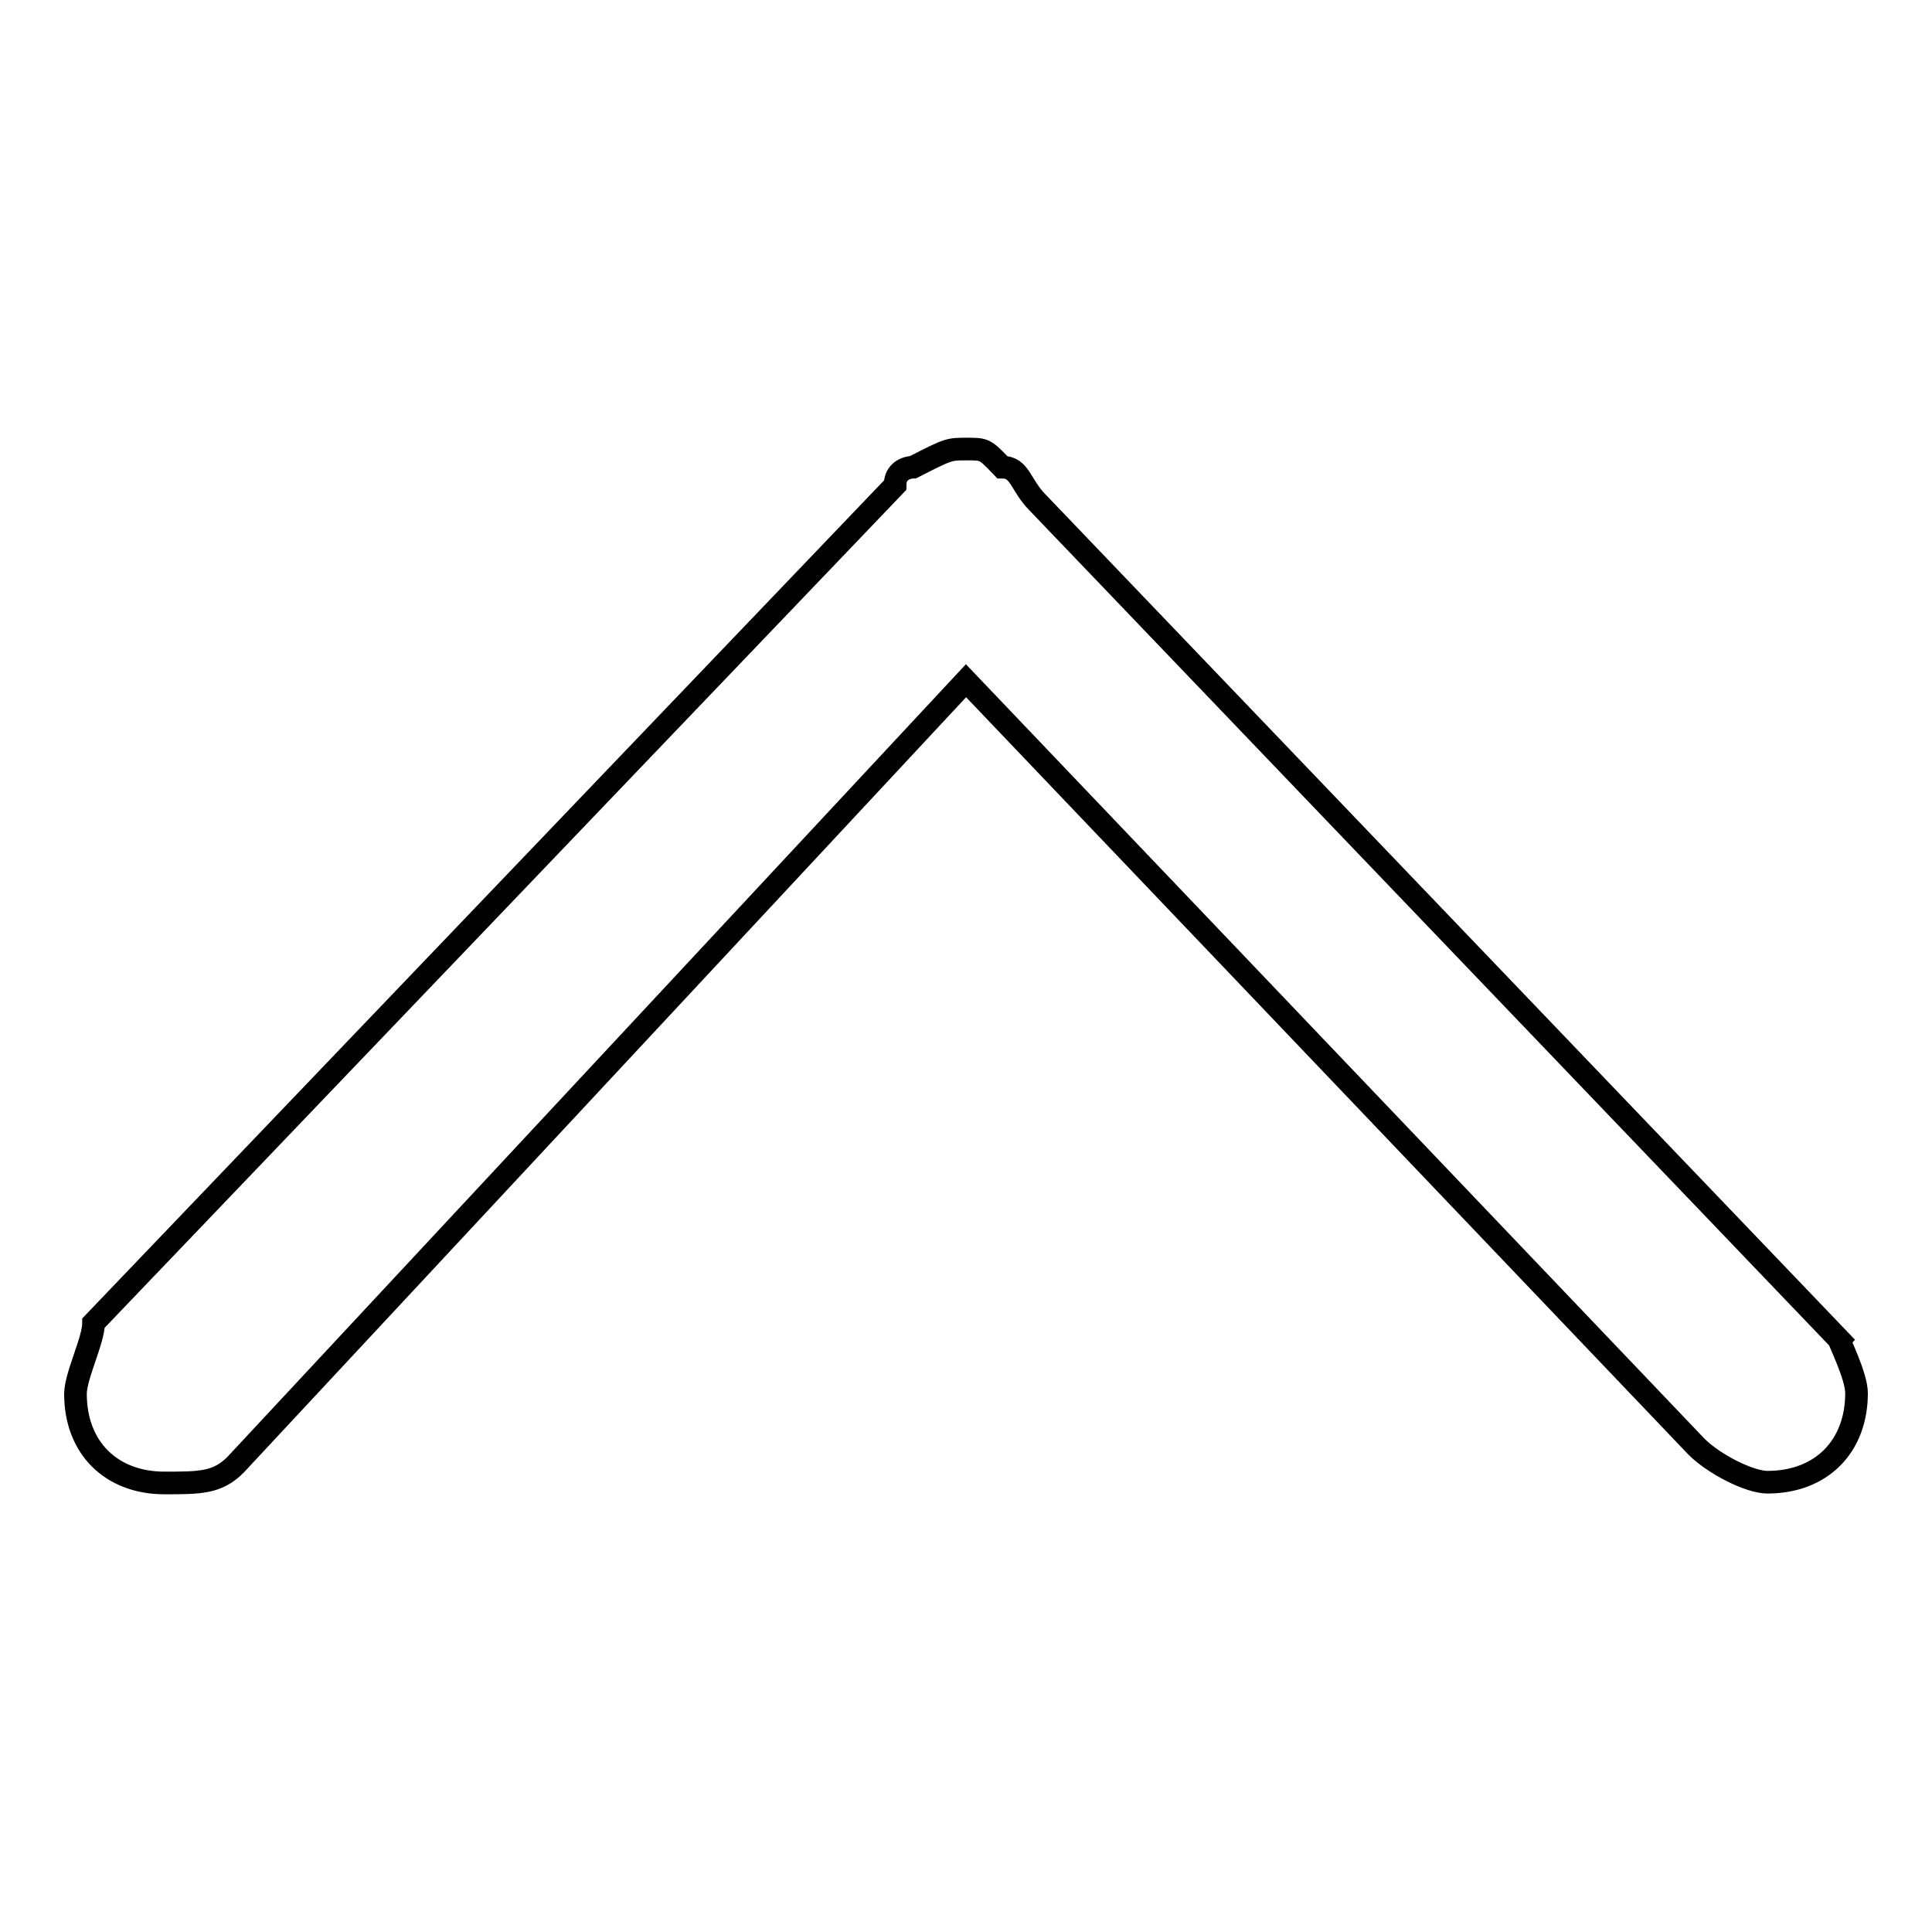 <?xml version="1.0" encoding="utf-8"?>
<!-- Svg Vector Icons : http://www.onlinewebfonts.com/icon -->
<!DOCTYPE svg PUBLIC "-//W3C//DTD SVG 1.1//EN" "http://www.w3.org/Graphics/SVG/1.1/DTD/svg11.dtd">
<svg version="1.1" xmlns="http://www.w3.org/2000/svg" xmlns:xlink="http://www.w3.org/1999/xlink" x="0px" y="0px" viewBox="0 0 256 256" enable-background="new 0 0 256 256" xml:space="preserve">
<g><g><path stroke-width="3" fill-opacity="0" stroke="#000000"  d="M246,184.6c0,7.1-4.7,11.8-11.8,11.8c-2.4,0-7.1-2.4-9.4-4.7l0,0L128,90.2L31.2,194.1c-2.4,2.4-4.7,2.4-9.4,2.4c-7.1,0-11.8-4.7-11.8-11.8c0-2.4,2.4-7.1,2.4-9.4l0,0L118.6,64.3c0-2.4,2.4-2.4,2.4-2.4l0,0l0,0c4.7-2.4,4.7-2.4,7.1-2.4c2.4,0,2.4,0,4.7,2.4l0,0l0,0c2.4,0,2.4,2.4,4.7,4.7l106.2,110.9l0,0C243.6,177.6,246,182.3,246,184.6z"/></g></g>
</svg>